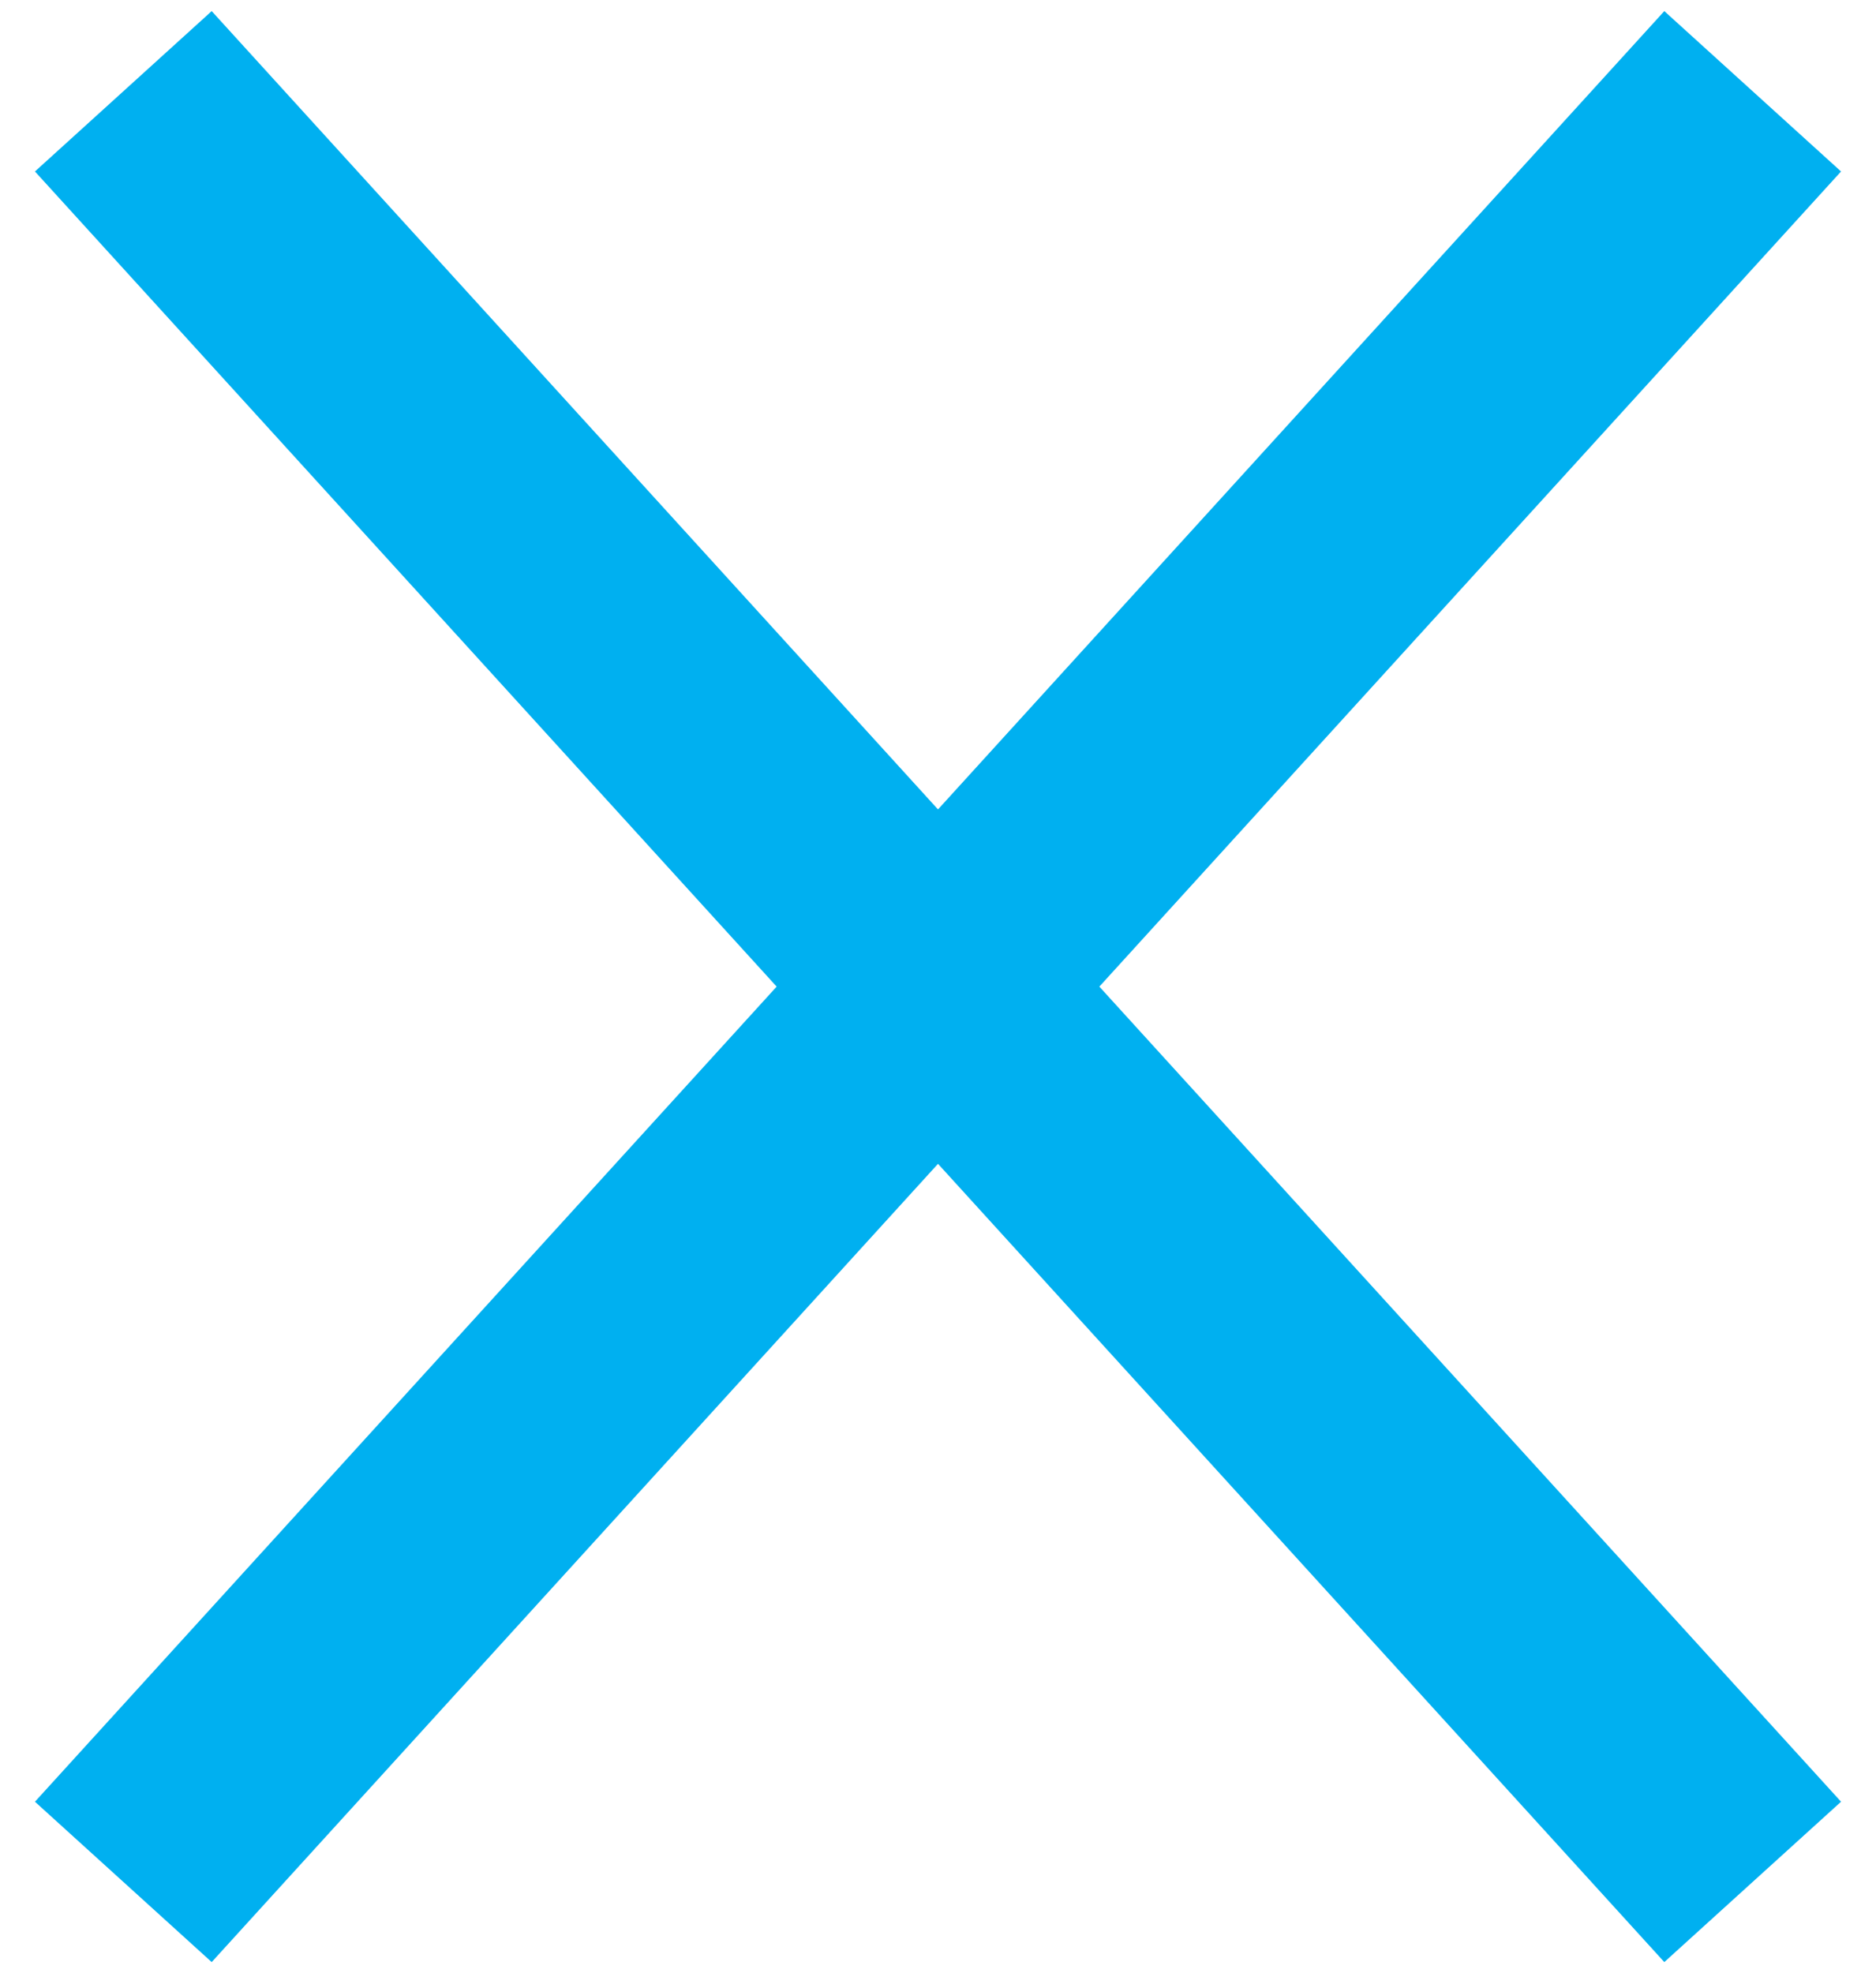 <svg width="58" height="61" xmlns="http://www.w3.org/2000/svg" xmlns:xlink="http://www.w3.org/1999/xlink" xml:space="preserve" overflow="hidden"><defs><clipPath id="clip0"><rect x="2875" y="342" width="58" height="61"/></clipPath></defs><g clip-path="url(#clip0)" transform="translate(-2875 -342)"><path d="M2881.39 399.421 2879.32 397.543 2902.11 372.5 2879.32 347.456 2881.39 345.578 2904 370.427 2926.61 345.578 2928.68 347.456 2905.89 372.5 2928.68 397.543 2926.61 399.421 2904 374.573Z" stroke="#00B0F0" stroke-width="4.583" stroke-miterlimit="8" fill="#00B0F0" fill-rule="evenodd"/></g></svg>